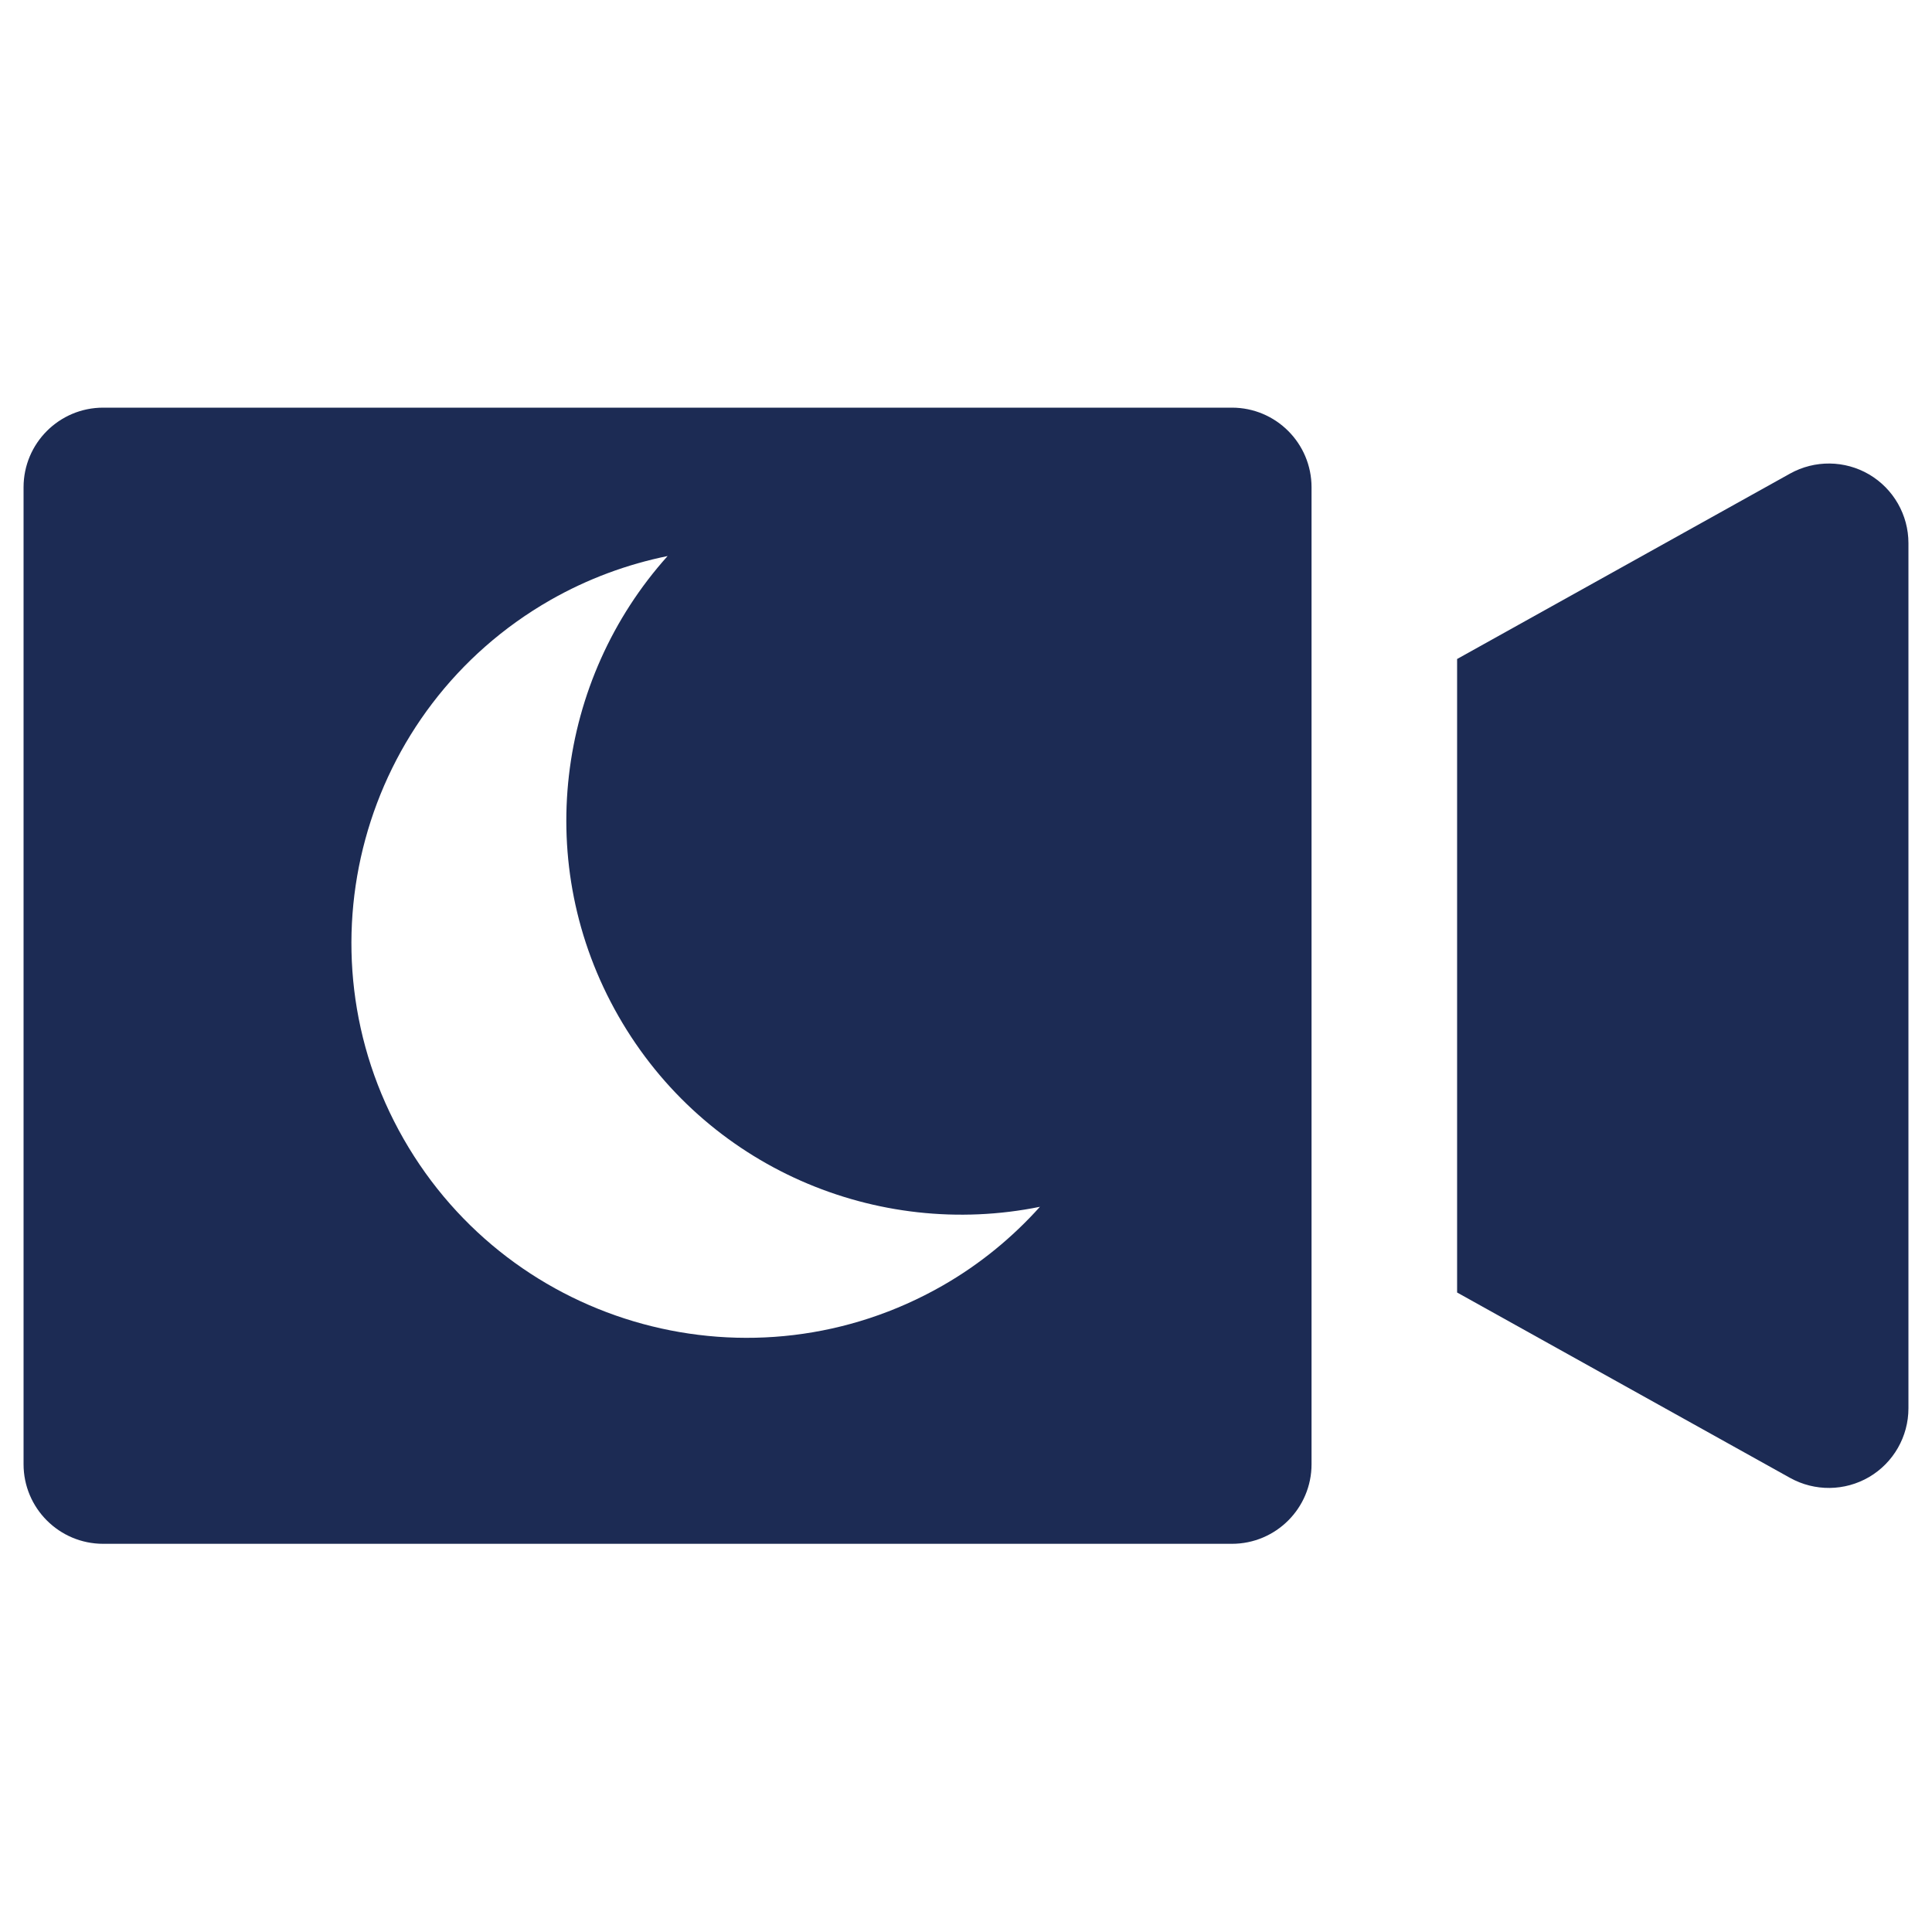 <svg width="41" height="41" viewBox="0 0 41 41" fill="none" xmlns="http://www.w3.org/2000/svg">
<g clip-path="url(#clip0_676_10899)">
<path d="M39.667 10.069C39.15 9.766 38.512 9.759 37.988 10.05L30.922 13.985V27.429L37.988 31.363C38.512 31.654 39.15 31.647 39.667 31.344C40.182 31.041 40.5 30.486 40.5 29.887V11.526C40.5 10.927 40.182 10.373 39.667 10.069Z" fill="#1C2B54"/>
<path d="M26.143 8.651H2.19C1.256 8.651 0.5 9.408 0.5 10.341V31.073C0.5 32.005 1.256 32.762 2.19 32.762H26.143C27.077 32.762 27.833 32.005 27.833 31.073V10.341C27.833 9.408 27.077 8.651 26.143 8.651ZM20.001 27.284C15.984 29.581 10.865 28.188 8.565 24.17C6.267 20.153 7.661 15.034 11.678 12.735C12.475 12.28 13.315 11.974 14.168 11.8C11.818 14.416 11.281 18.343 13.124 21.563C14.966 24.783 18.621 26.311 22.069 25.61C21.487 26.258 20.798 26.828 20.001 27.284Z" fill="#1C2B54"/>
</g>
<defs>
<clipPath id="clip0_676_10899">
<rect width="40" height="40" fill="white" transform="translate(0.5 0.707)"/>
</clipPath>
</defs>
</svg>
